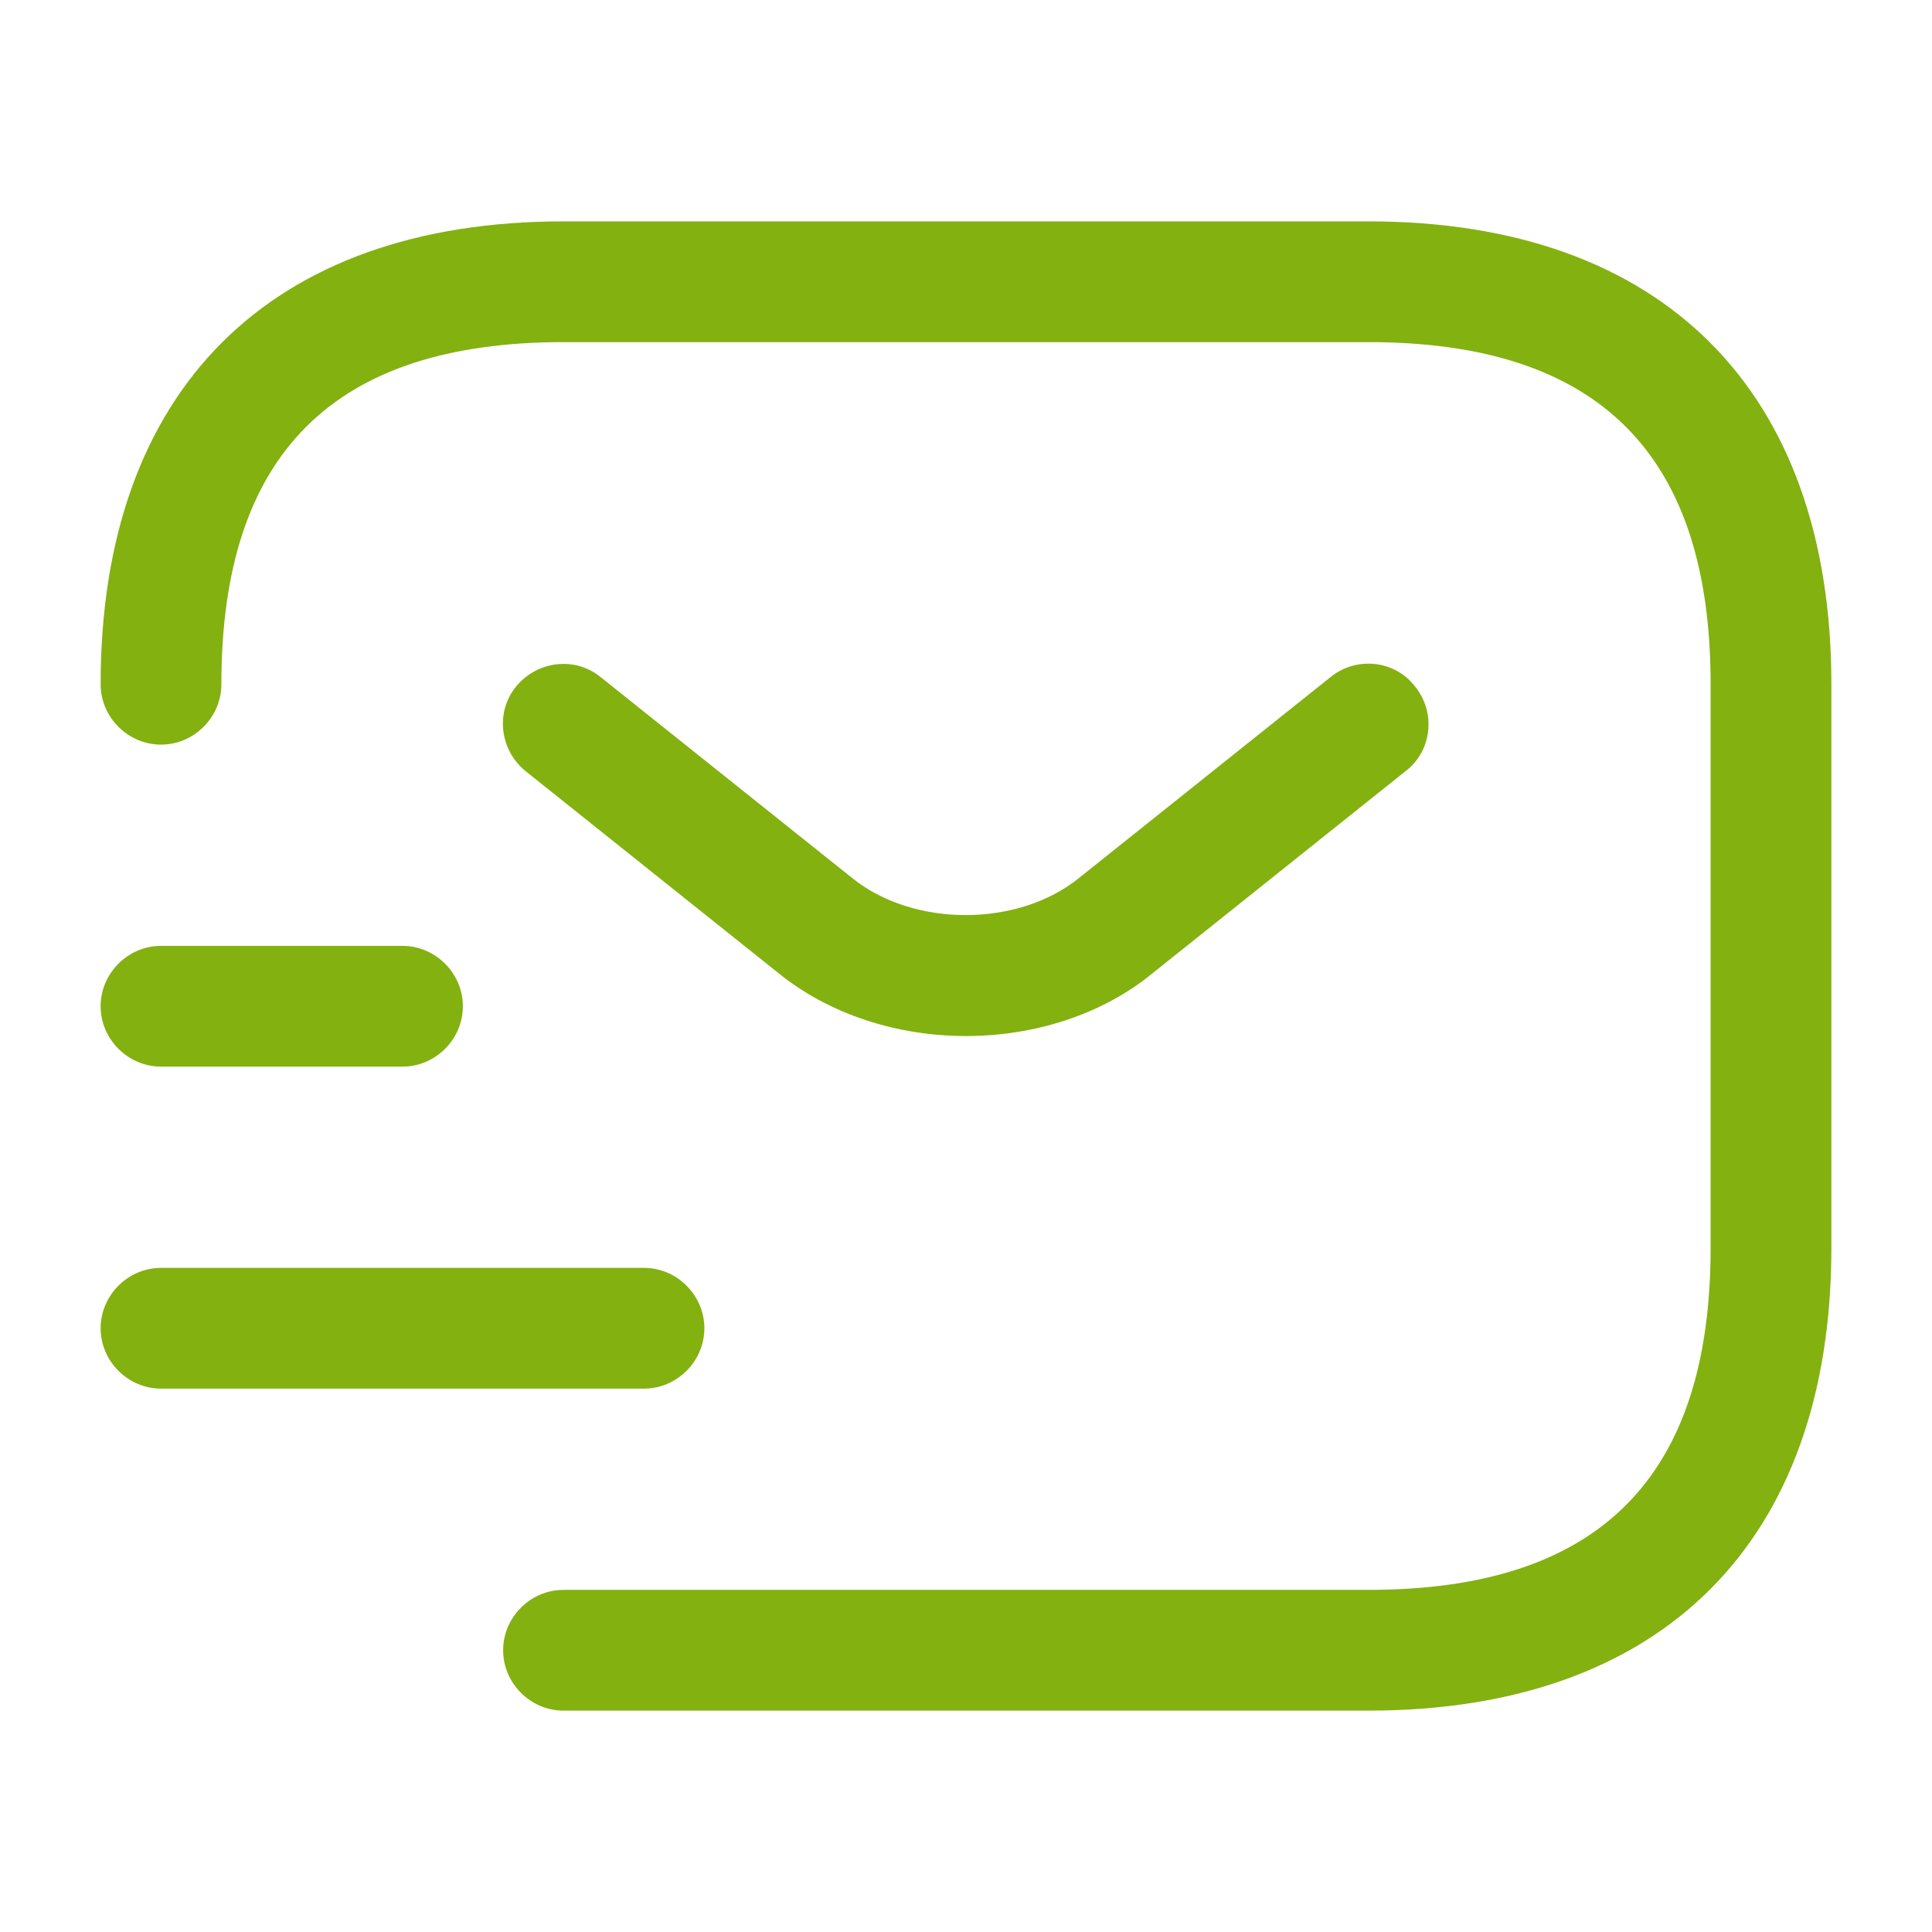 <?xml version="1.0" encoding="UTF-8"?> <svg xmlns="http://www.w3.org/2000/svg" width="96" height="96" viewBox="0 0 96 96" fill="none"> <path d="M68 85H28C26.36 85 25 83.64 25 82C25 80.36 26.36 79 28 79H68C79.44 79 85 73.44 85 62V34C85 22.56 79.44 17 68 17H28C16.56 17 11 22.56 11 34C11 35.64 9.64 37 8 37C6.36 37 5 35.64 5 34C5 19.4 13.4 11 28 11H68C82.6 11 91 19.4 91 34V62C91 76.6 82.6 85 68 85Z" fill="#83B110"></path> <path d="M47.999 51.48C44.639 51.48 41.239 50.44 38.639 48.32L26.119 38.32C24.839 37.28 24.599 35.4 25.639 34.12C26.679 32.84 28.559 32.6 29.839 33.64L42.359 43.64C45.399 46.08 50.559 46.08 53.599 43.64L66.119 33.64C67.399 32.6 69.319 32.8 70.319 34.12C71.359 35.4 71.159 37.32 69.839 38.32L57.319 48.32C54.759 50.44 51.359 51.48 47.999 51.48Z" fill="#83B110"></path> <path d="M32 69H8C6.36 69 5 67.64 5 66C5 64.36 6.36 63 8 63H32C33.64 63 35 64.36 35 66C35 67.64 33.64 69 32 69Z" fill="#83B110"></path> <path d="M20 53H8C6.36 53 5 51.64 5 50C5 48.36 6.36 47 8 47H20C21.64 47 23 48.36 23 50C23 51.64 21.64 53 20 53Z" fill="#83B110"></path> </svg> 